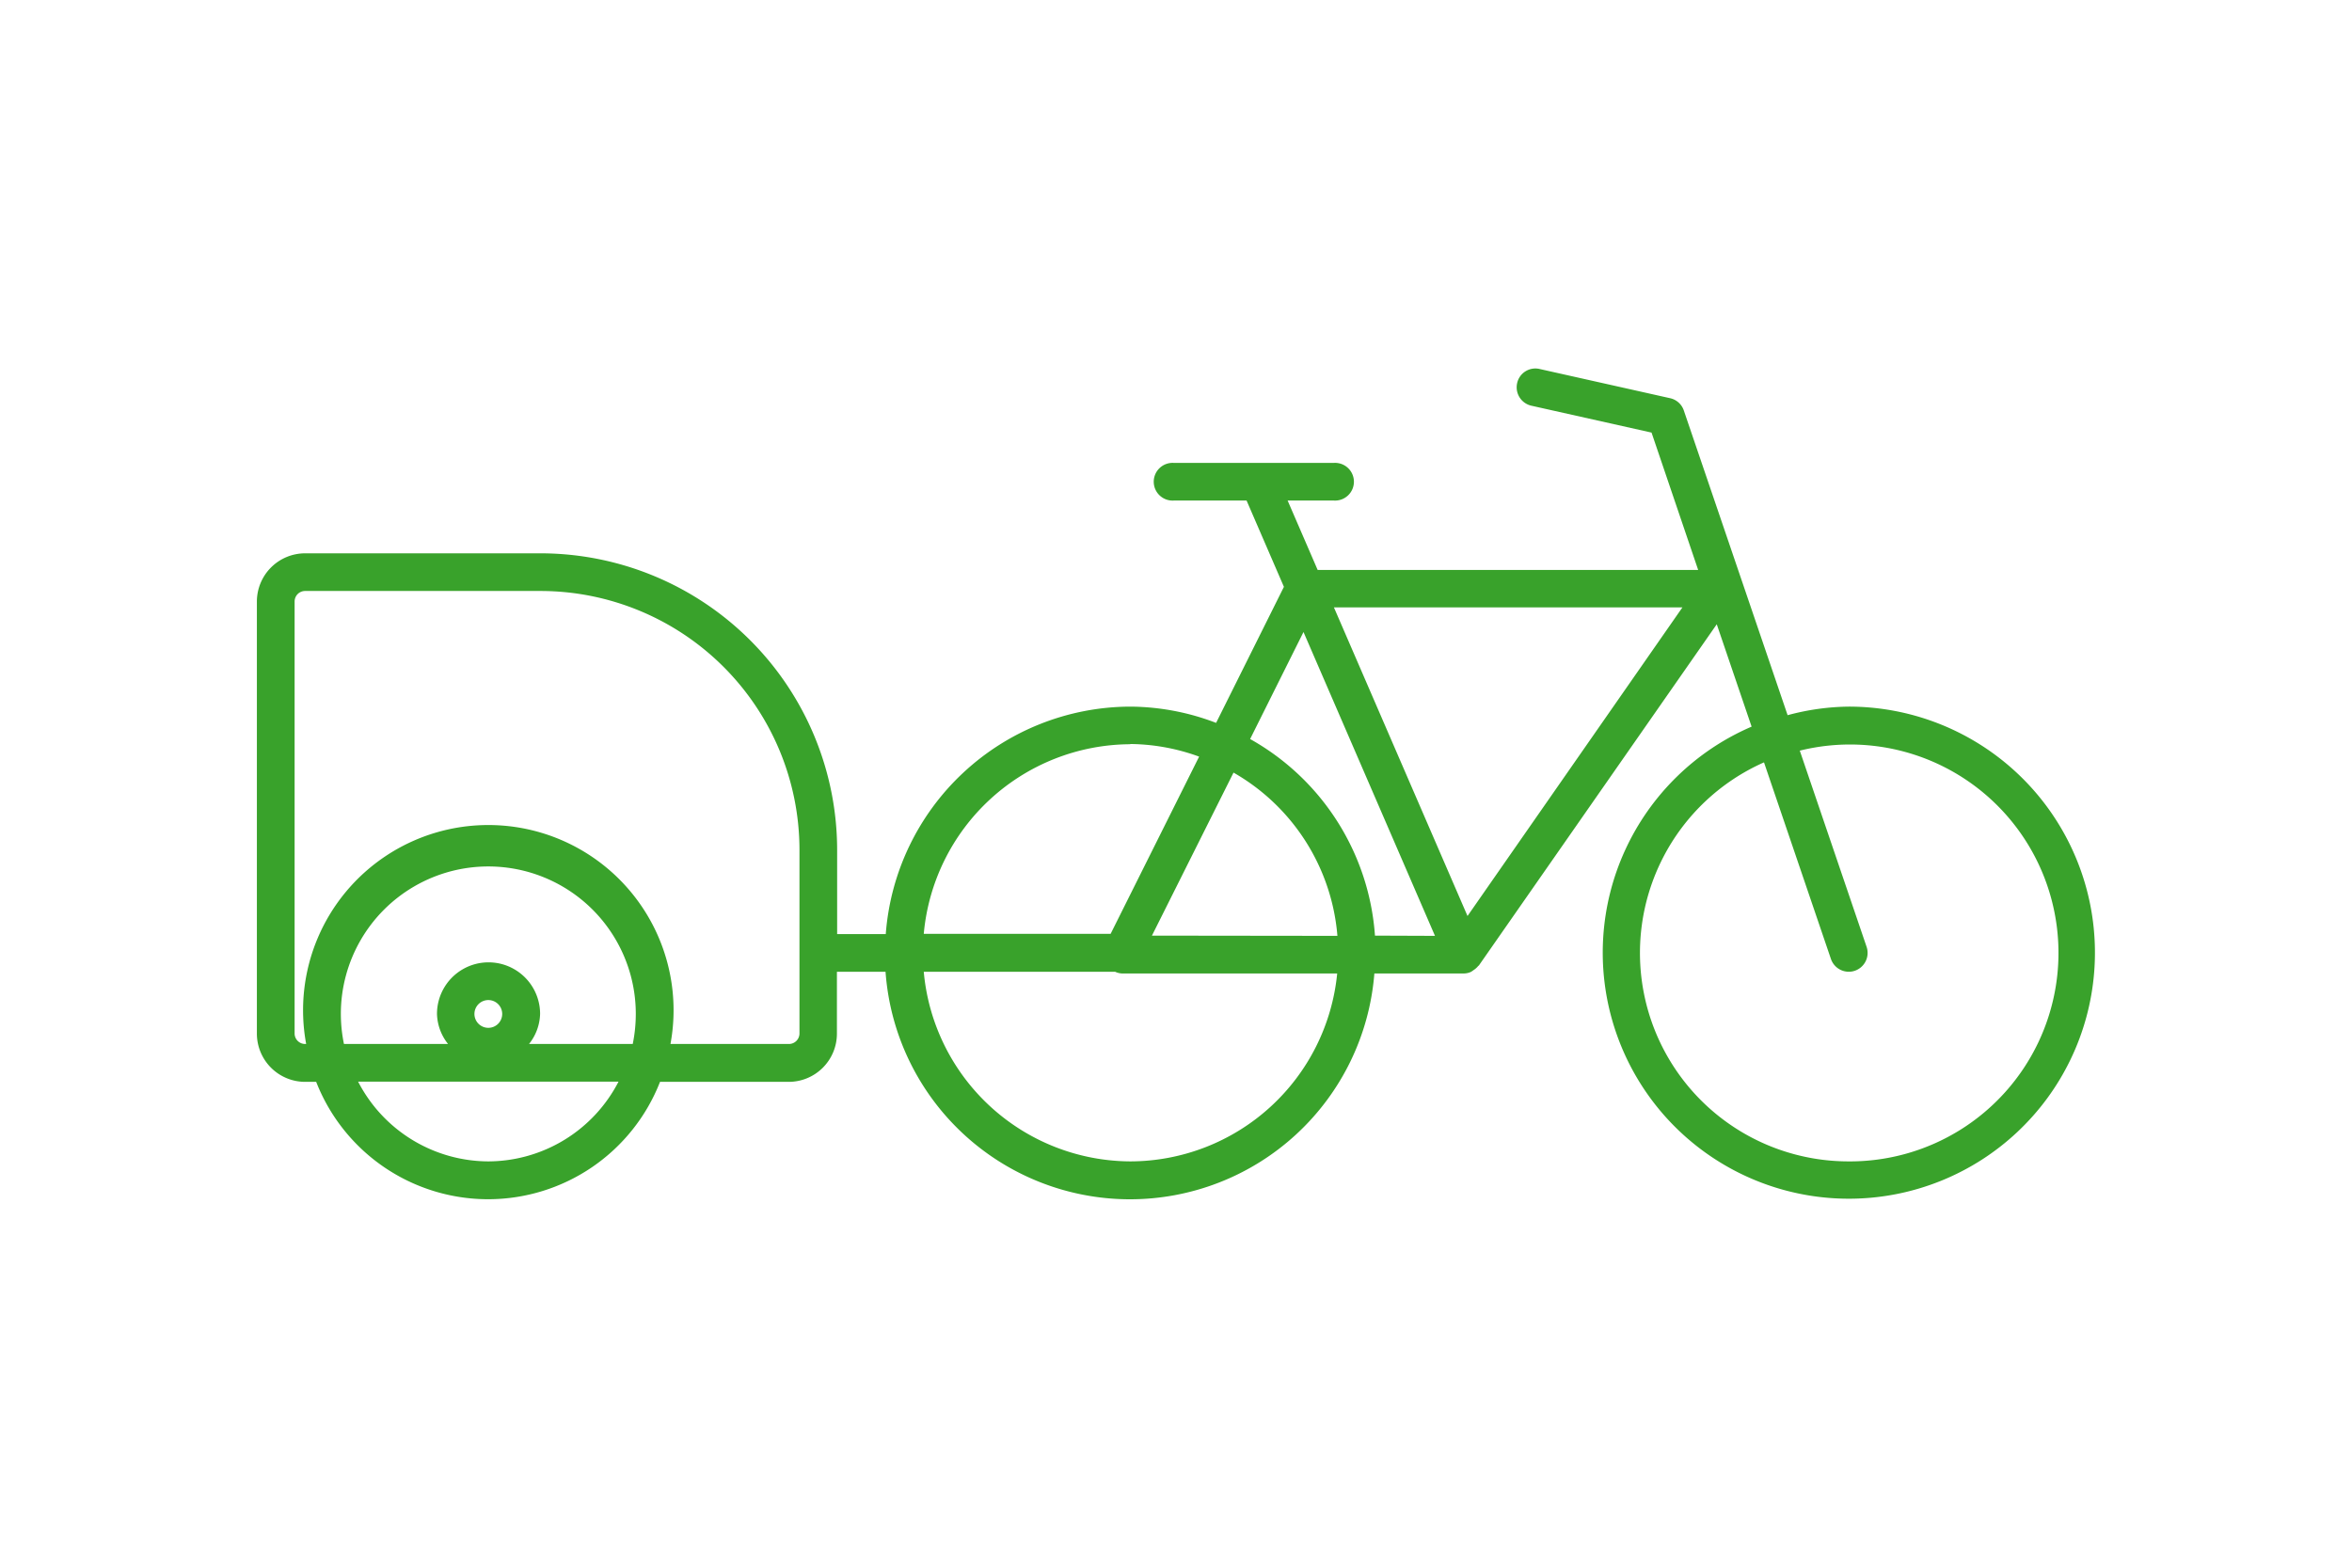 <svg id="Ebene_1" data-name="Ebene 1" xmlns="http://www.w3.org/2000/svg" viewBox="0 0 425.2 283.46"><defs><style>.cls-1{fill:#39a22b;}</style></defs><path class="cls-1" d="M334.22,127.77a43.86,43.86,0,0,0-11.05,1.55L304.4,74.21A3.38,3.38,0,0,0,301.92,72l-23.58-5.28a3.37,3.37,0,0,0-4.07,2.57,3.41,3.41,0,0,0,2.58,4.07l21.72,4.86L307,103.06H238.21l-5.43-12.55h8.39a3.41,3.41,0,1,0,0-6.81h-29a3.41,3.41,0,1,0,0,6.81h13.19l6.75,15.6-12.26,24.6a43.94,43.94,0,0,0-15.51-2.94,44.47,44.47,0,0,0-44.21,41.13h-8.79V153.66a53.67,53.67,0,0,0-53.6-53.61H55.16a8.73,8.73,0,0,0-8.72,8.71v78.15a8.73,8.73,0,0,0,8.72,8.71h2a33.37,33.37,0,0,0,62.16,0h23.27a8.72,8.72,0,0,0,8.71-8.71v-11.2h8.79a44.31,44.31,0,0,0,88.37.31h16.1a3.18,3.18,0,0,0,1.35-.28l.11-.07c.15-.08.27-.19.41-.28a3.51,3.51,0,0,0,.76-.67c0-.06.13-.09.17-.15l43-61.69,6.3,18.51a44.49,44.49,0,1,0,17.54-3.62ZM88.28,210a26.59,26.59,0,0,1-23.54-14.42h47.08A26.58,26.58,0,0,1,88.28,210Zm-2.51-26.67a2.51,2.51,0,1,1,2.51,2.52A2.51,2.51,0,0,1,85.77,183.37Zm28.61,5.44H95.64a9.09,9.09,0,0,0,2-5.44,9.32,9.32,0,1,0-18.64,0,9.09,9.09,0,0,0,2,5.44H62.18a27.06,27.06,0,0,1-.56-5.44,26.66,26.66,0,0,1,53.32,0A27.06,27.06,0,0,1,114.38,188.81Zm30.15-1.9a1.9,1.9,0,0,1-1.9,1.9H121.21a33.49,33.49,0,1,0-65.86,0h-.19a1.9,1.9,0,0,1-1.9-1.9V108.76a1.9,1.9,0,0,1,1.9-1.9H97.74a46.85,46.85,0,0,1,46.79,46.8Zm59.81-52.34a37.24,37.24,0,0,1,12.44,2.28l-16,32.05H167A37.66,37.66,0,0,1,204.34,134.57Zm0,75.47A37.66,37.66,0,0,1,167,175.71h34.59a3.38,3.38,0,0,0,1.21.31h38.94A37.65,37.65,0,0,1,204.34,210Zm3.91-40.82L223,139.7a37.52,37.52,0,0,1,18.78,29.52Zm40.32,0A44.3,44.3,0,0,0,226,133.63l9.65-19.35,23.77,54.94Zm16.73-3.55-24.15-55.8h63ZM334.22,210a37.69,37.69,0,0,1-15.32-72.15L331,173.4a3.42,3.42,0,0,0,3.23,2.31,3.46,3.46,0,0,0,1.09-.18,3.41,3.41,0,0,0,2.13-4.32l-12.08-35.48A37.69,37.69,0,1,1,334.22,210Z"/></svg>